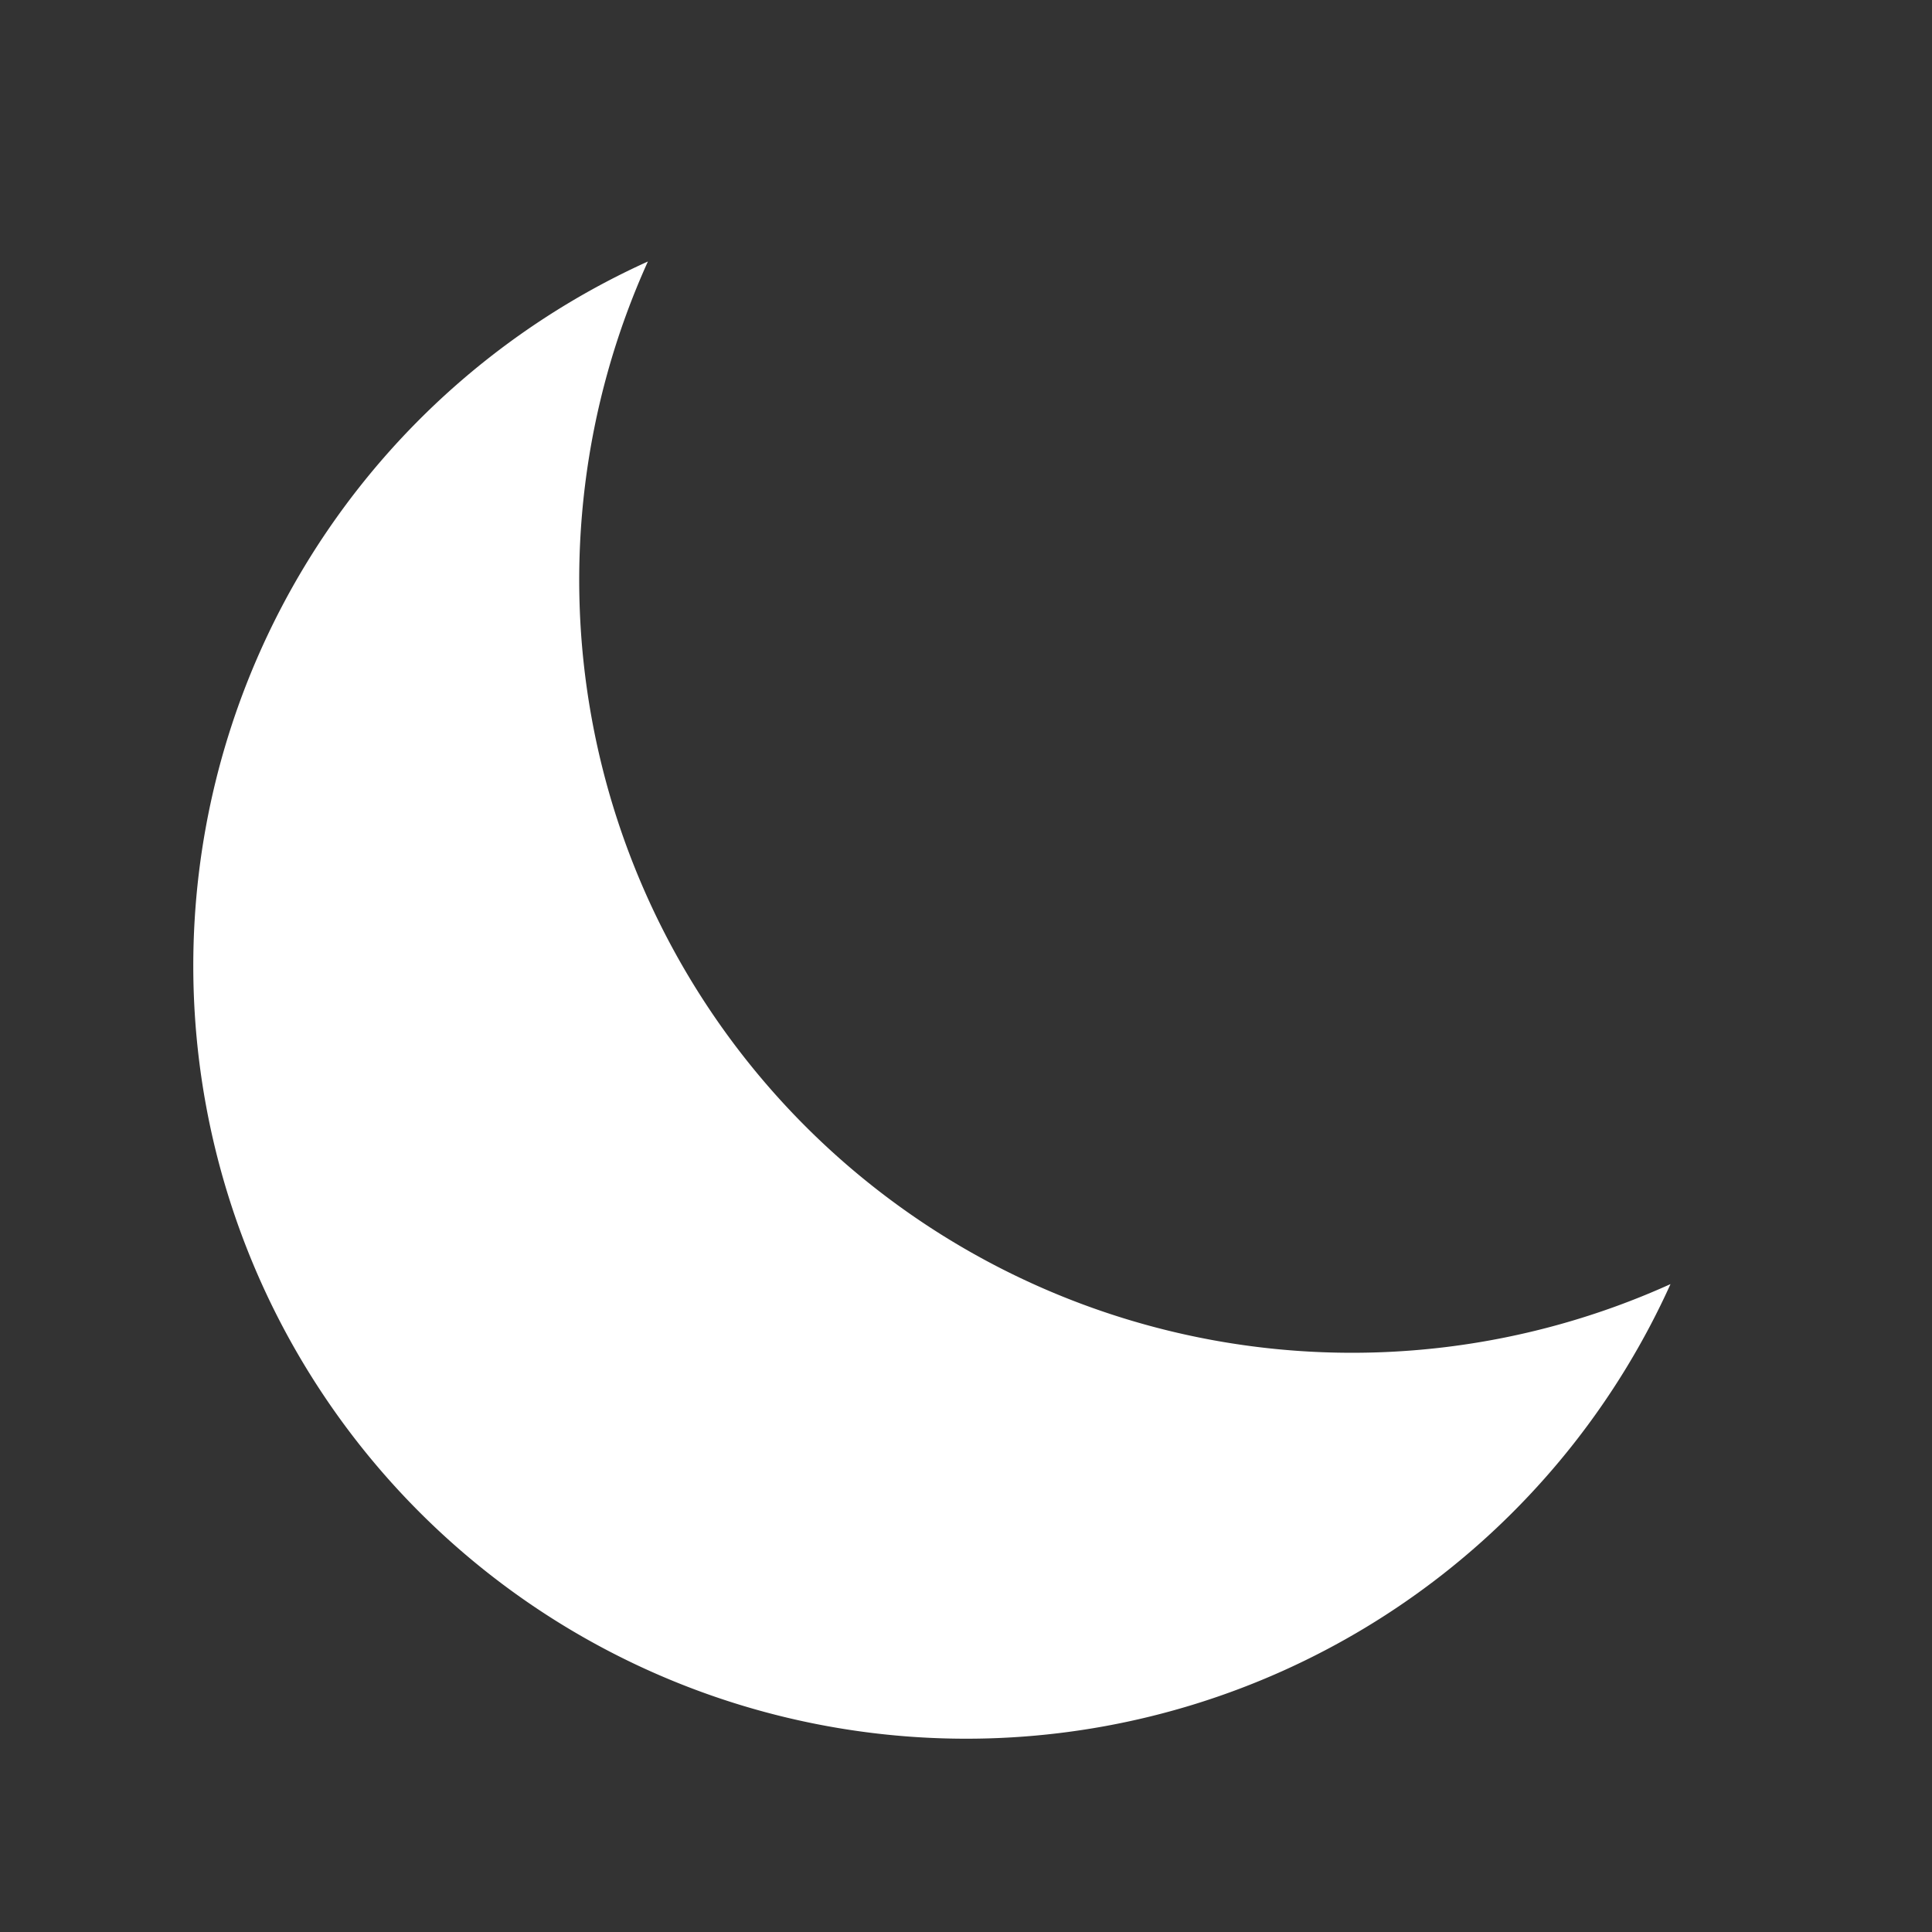 <svg class="w-6 h-6" fill="white" viewBox="0 0 20 20" xmlns="http://www.w3.org/2000/svg"><rect x="0" y="0" width="20" height="20" fill="#333333" stroke="none"/><path d="M17.293 13.293A8 8 0 0 1 6.707 2.707a8.001 8.001 0 1 0 10.586 10.586z"/></svg>